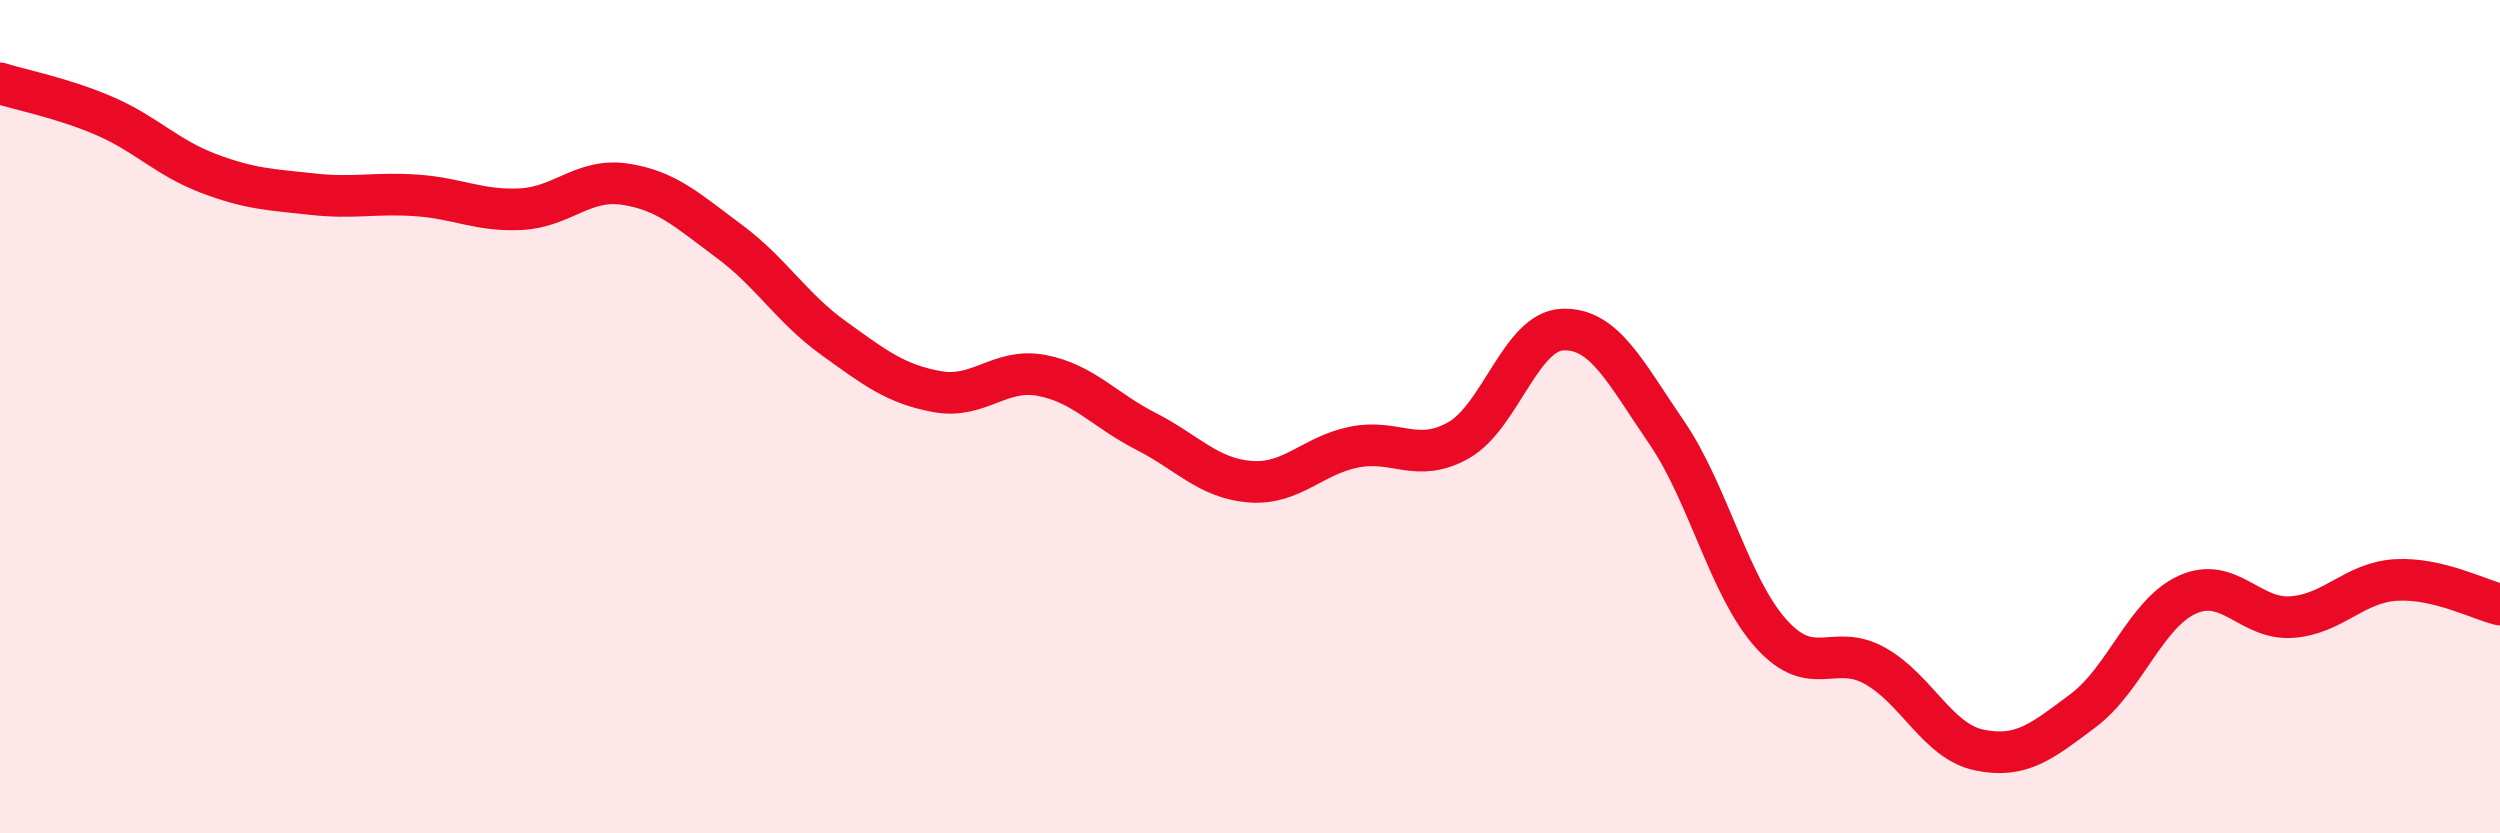 
    <svg width="60" height="20" viewBox="0 0 60 20" xmlns="http://www.w3.org/2000/svg">
      <path
        d="M 0,2 C 0.5,2.16 1.5,2.35 2.5,2.78 C 3.5,3.21 4,3.78 5,4.16 C 6,4.54 6.5,4.55 7.5,4.66 C 8.5,4.77 9,4.62 10,4.69 C 11,4.76 11.5,5.07 12.5,5.02 C 13.5,4.97 14,4.27 15,4.42 C 16,4.57 16.5,5.05 17.5,5.79 C 18.5,6.53 19,7.39 20,8.11 C 21,8.83 21.5,9.22 22.5,9.4 C 23.5,9.58 24,8.82 25,9.01 C 26,9.2 26.5,9.84 27.5,10.35 C 28.5,10.86 29,11.48 30,11.56 C 31,11.64 31.5,10.93 32.5,10.73 C 33.5,10.53 34,11.13 35,10.57 C 36,10.01 36.5,7.95 37.5,7.91 C 38.5,7.87 39,8.92 40,10.38 C 41,11.84 41.5,14.08 42.5,15.2 C 43.5,16.32 44,15.42 45,15.98 C 46,16.54 46.5,17.79 47.5,18 C 48.5,18.21 49,17.8 50,17.05 C 51,16.3 51.5,14.72 52.5,14.27 C 53.5,13.82 54,14.88 55,14.81 C 56,14.74 56.5,13.98 57.5,13.92 C 58.5,13.86 59.5,14.39 60,14.51L60 20L0 20Z"
        fill="#EB0A25"
        opacity="0.1"
        stroke-linecap="round"
        stroke-linejoin="round"
      />
      <path
        d="M 0,2 C 0.5,2.16 1.5,2.35 2.5,2.78 C 3.5,3.21 4,3.78 5,4.16 C 6,4.54 6.5,4.55 7.5,4.66 C 8.5,4.77 9,4.62 10,4.69 C 11,4.76 11.5,5.07 12.5,5.02 C 13.5,4.97 14,4.27 15,4.42 C 16,4.57 16.5,5.05 17.5,5.79 C 18.5,6.53 19,7.39 20,8.11 C 21,8.83 21.5,9.22 22.5,9.4 C 23.5,9.58 24,8.82 25,9.01 C 26,9.2 26.5,9.84 27.5,10.35 C 28.5,10.86 29,11.48 30,11.56 C 31,11.64 31.5,10.93 32.5,10.73 C 33.5,10.53 34,11.13 35,10.57 C 36,10.01 36.5,7.95 37.5,7.91 C 38.5,7.87 39,8.92 40,10.38 C 41,11.84 41.5,14.08 42.5,15.2 C 43.5,16.32 44,15.42 45,15.98 C 46,16.54 46.5,17.79 47.5,18 C 48.5,18.21 49,17.8 50,17.05 C 51,16.3 51.5,14.72 52.5,14.27 C 53.5,13.82 54,14.88 55,14.81 C 56,14.74 56.5,13.98 57.5,13.92 C 58.5,13.86 59.5,14.39 60,14.51"
        stroke="#EB0A25"
        stroke-width="1"
        fill="none"
        stroke-linecap="round"
        stroke-linejoin="round"
      />
    </svg>
  